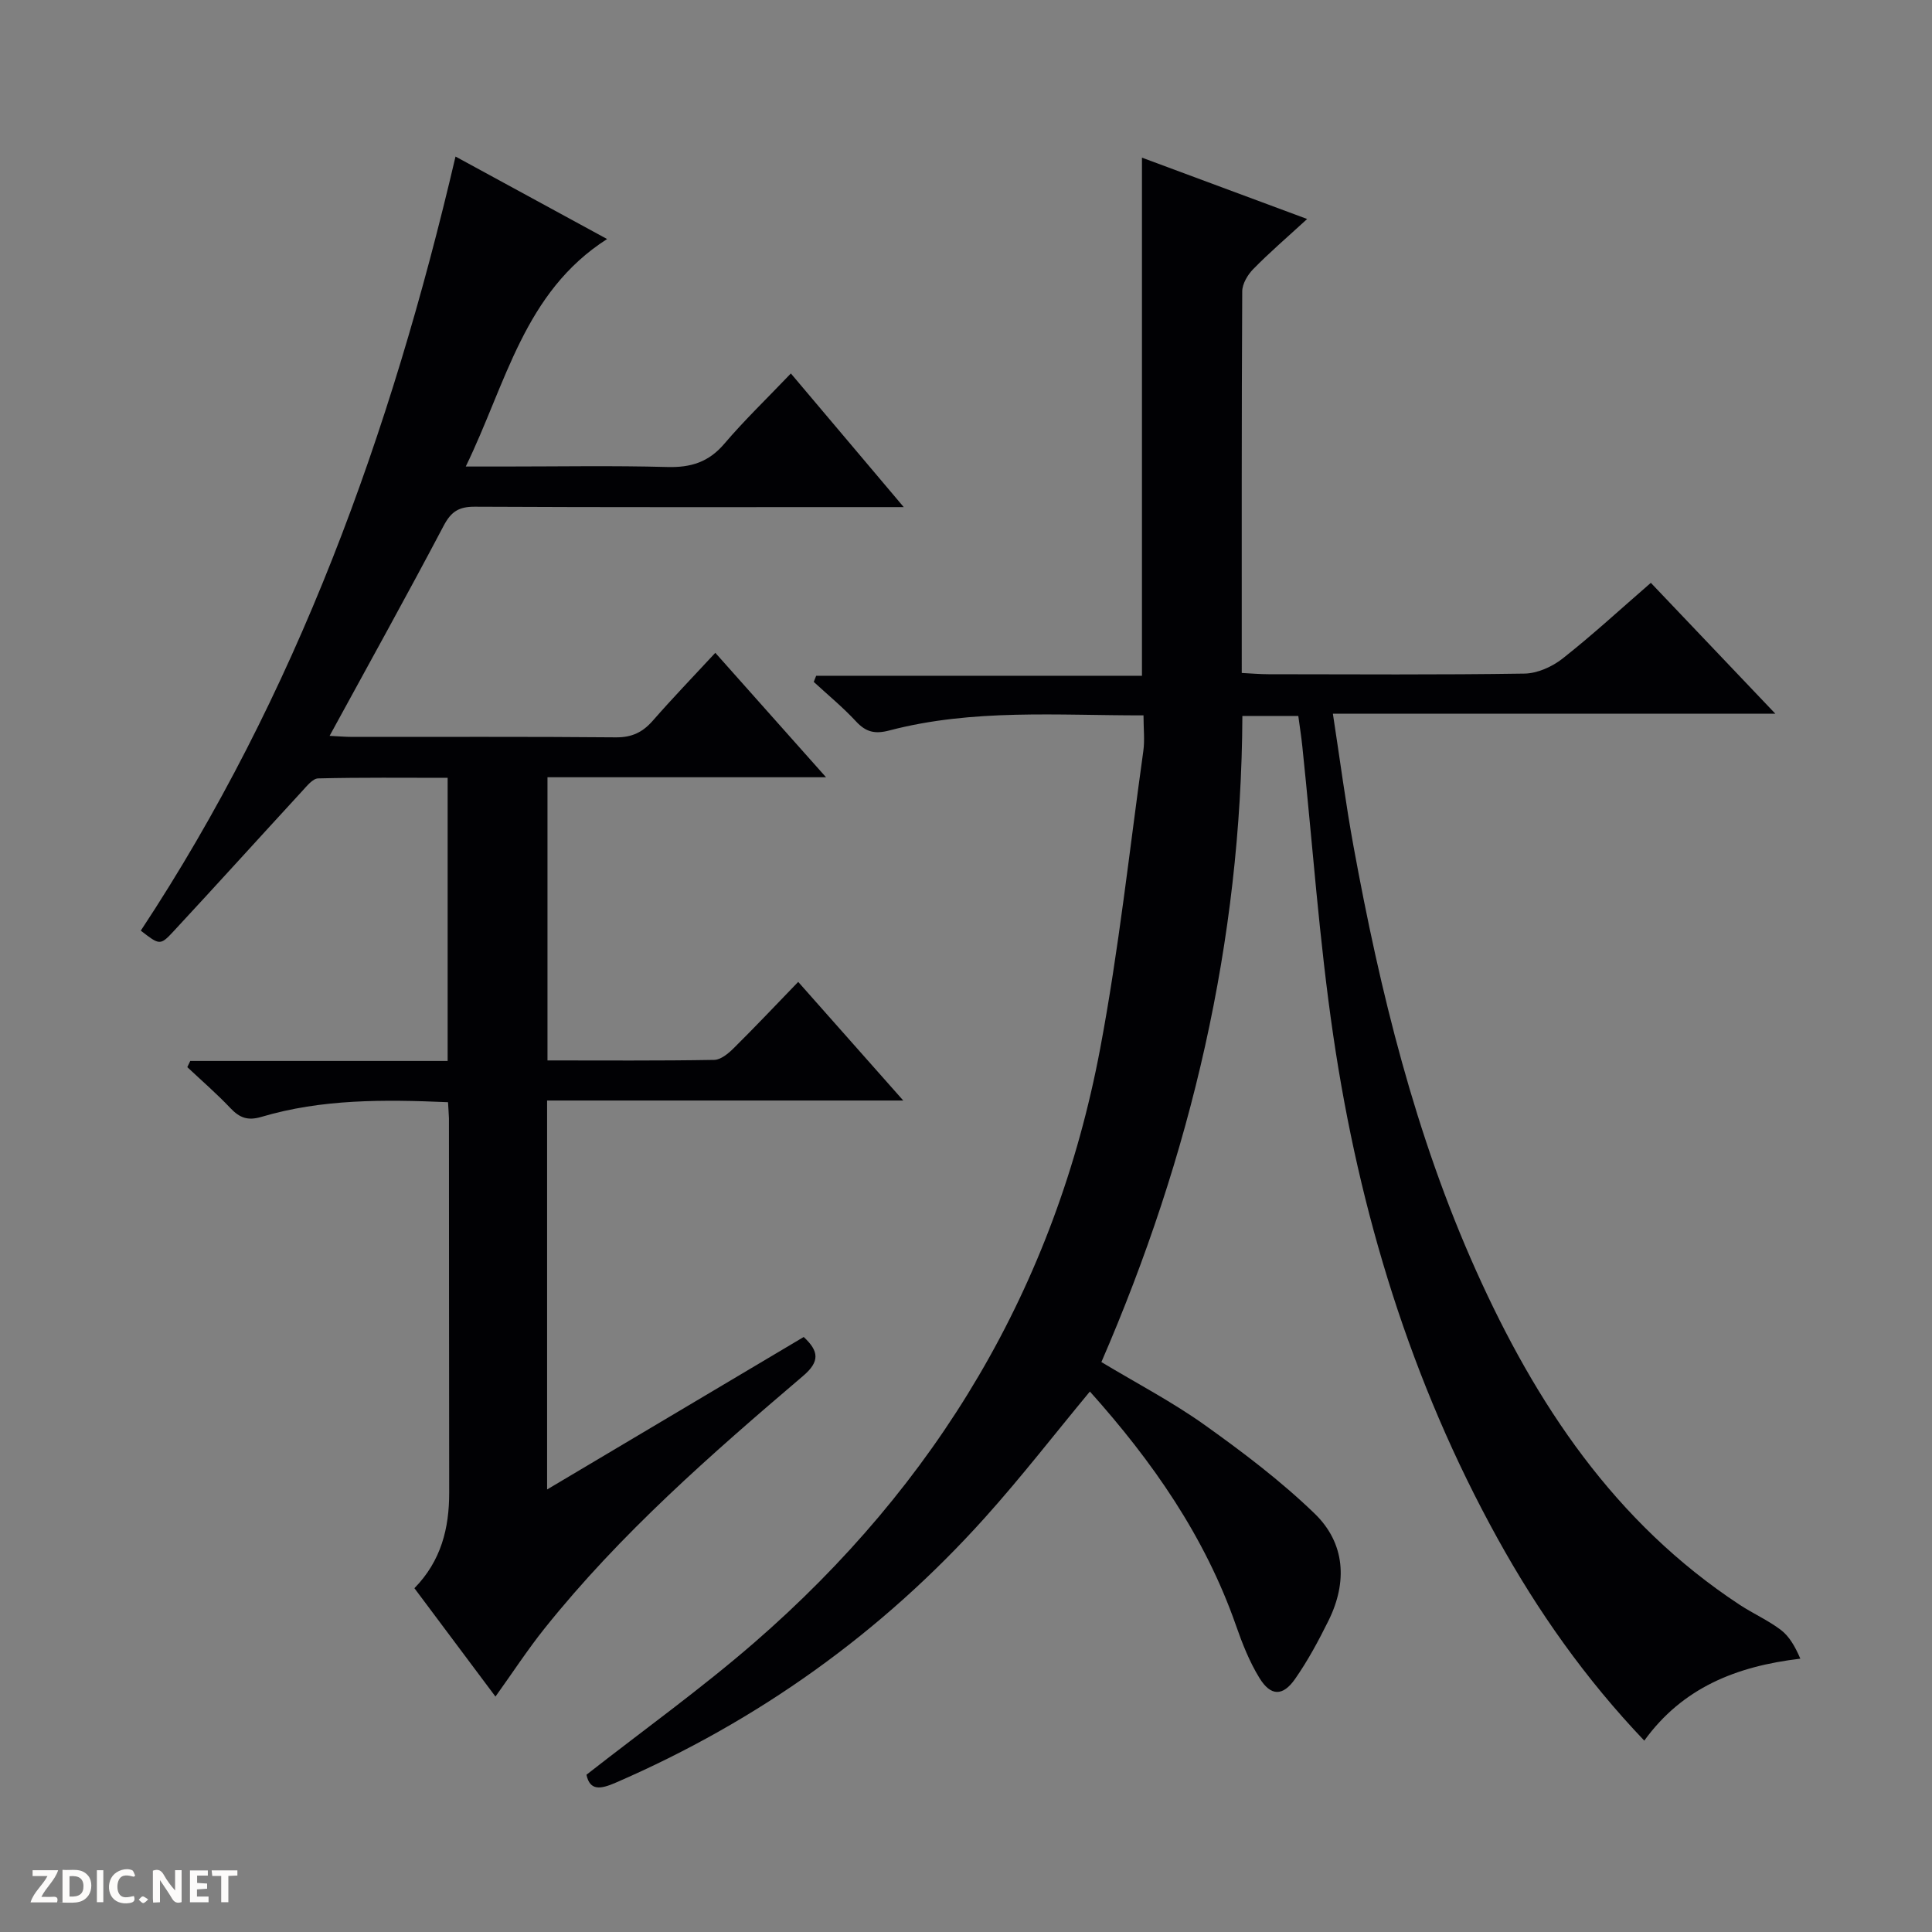 <svg enable-background="new 0 0 400 400" viewBox="0 0 400 400" xmlns="http://www.w3.org/2000/svg"><rect x="0" y="0" width="400" height="400" fill="#808080" stroke="none"/><g fill="#fcfbfa"><path d="m37.59 393.81c-.92.31-1.52.05-2-.78-.7-1.2-1.52-2.34-2.47-3.78v4.59c-.55.03-.95.05-1.41.07-.03-.37-.06-.64-.06-.91 0-1.91 0-3.81 0-5.7 1.13-.41 1.77-.03 2.29.91.62 1.11 1.38 2.14 2.31 3.19v-4.2h1.35v6.61z"/><path d="m12.94 393.88v-6.75c1.9.19 3.93-.54 5.37 1.29.8 1.01.78 2.88.03 3.97-1.37 1.97-3.4 1.51-6.4 1.49m2.45-1.22c2.04.12 2.92-.58 2.89-2.21-.03-1.51-.98-2.19-2.89-2z"/><path d="m11.81 393.87h-5.49c.68-2.18 2.47-3.48 3.51-5.45h-3.08v-1.21h5.29c-.71 2.13-2.44 3.48-3.47 5.51.86 0 1.63.04 2.39-.01.79-.05 1.14.21.85 1.16"/><path d="m39.33 393.86v-6.61h3.7v1.07h-2.22v1.52c.68.04 1.34.09 2.07.13v1.07c-.72.05-1.38.09-2.1.14v1.48h2.4v1.19h-3.85z"/><path d="m27.71 388.56c-1.15-.3-2.46-.61-3.1.64-.37.73-.41 1.93-.06 2.67.63 1.35 1.99.93 3.17.68.35.94-.01 1.32-.93 1.46-1.62.25-3.05-.27-3.76-1.48-.73-1.24-.6-3.03.31-4.17.88-1.11 2.71-1.7 4-1.16.32.13.44.74.65 1.12-.1.08-.19.16-.28.24"/><path d="m49.15 387.24v1.07c-.59.02-1.17.05-1.87.08v5.44h-1.48v-5.44h-1.85c-.05-.4-.08-.73-.13-1.15z"/><path d="m20.06 387.21h1.33v6.62h-1.33z"/><path d="m30.68 393.25c-.39.38-.8.79-1.05.76-.32-.05-.6-.45-.9-.7.26-.24.51-.64.8-.67.29-.04.62.3 1.15.61"/></g><path d="m121.42 367.44c11.79-9.23 23.7-17.77 34.72-27.33 37.81-32.81 62.34-73.65 71.64-123.01 3.84-20.37 6.06-41.05 8.93-61.59.32-2.26.04-4.6.04-7.4-17.69.03-35.32-1.41-52.6 3.12-3.03.8-4.88.34-6.94-1.89-2.7-2.91-5.8-5.46-8.73-8.16.17-.42.33-.85.5-1.27h67.45c0-36.07 0-71.39 0-107.27 11.03 4.1 21.85 8.12 34.2 12.7-4.24 3.89-7.84 6.98-11.15 10.36-1.16 1.18-2.28 3.06-2.29 4.62-.14 26.15-.1 52.31-.1 79.01 2.02.1 3.78.26 5.55.26 17.67.02 35.33.14 52.99-.13 2.66-.04 5.72-1.41 7.87-3.1 6.14-4.83 11.9-10.15 18.29-15.69 8.38 8.81 16.71 17.57 25.78 27.1-30.89 0-60.88 0-91.61 0 1.49 9.65 2.65 18.62 4.28 27.5 5.51 30.1 12.77 59.73 25.35 87.77 12.39 27.61 28.71 52.19 54.57 69.2 2.78 1.83 5.87 3.2 8.51 5.19 1.76 1.33 2.96 3.4 4.07 5.98-13.33 1.58-24.4 6.04-32.31 16.97-12.2-12.8-22.03-26.77-30.35-41.81-17.99-32.52-28.66-67.55-34.04-104.14-2.92-19.86-4.31-39.94-6.41-59.92-.22-2.09-.55-4.18-.83-6.28-3.97 0-7.57 0-11.58 0-.22 46.68-10.64 90.98-29.19 133.77 7.26 4.37 14.64 8.22 21.35 13 7.94 5.66 15.8 11.61 22.8 18.37 6.36 6.15 6.81 14.2 2.88 22.15-2.06 4.16-4.28 8.3-6.93 12.09-2.54 3.64-5.05 3.59-7.38-.21-2.06-3.35-3.55-7.12-4.85-10.86-6.43-18.41-17.3-33.99-30.25-48.44-7.33 8.84-14.22 17.75-21.73 26.11-21.43 23.85-46.96 42.09-76.41 54.86-3.18 1.39-5.38 1.73-6.09-1.63z" fill="#010104"/><path d="m92.76 228.2c-13.37-.58-26.17-.66-38.61 3.03-2.88.86-4.56.19-6.46-1.82-2.81-2.97-5.92-5.66-8.91-8.47.2-.43.41-.85.61-1.28h53.29c0-19.76 0-38.85 0-58.62-8.96 0-17.89-.1-26.81.12-1.13.03-2.34 1.58-3.31 2.63-8.9 9.67-17.71 19.42-26.65 29.05-2.75 2.97-2.9 2.83-6.76-.16 32.23-48.81 51.76-102.93 65.16-160.27 10.46 5.69 20.59 11.21 31.38 17.08-17.21 11.01-20.84 29.79-29.26 47.1h7.76c11.33 0 22.67-.21 33.99.1 4.86.13 8.54-1.01 11.77-4.8 4.19-4.92 8.88-9.42 13.79-14.57 7.89 9.34 15.22 18.02 23.37 27.67-2.85 0-4.58 0-6.32 0-27.49 0-54.99.06-82.48-.08-3.3-.02-4.91 1-6.46 3.95-7.59 14.4-15.5 28.62-23.61 43.49 1.67.08 3.23.22 4.79.22 18.16.02 36.32-.08 54.49.09 3.36.03 5.58-1.09 7.69-3.51 4.03-4.61 8.28-9.02 12.89-13.99 7.58 8.52 14.89 16.73 22.92 25.76-19.89 0-38.63 0-57.67 0v58.63c11.59 0 23.05.09 34.5-.11 1.39-.02 2.97-1.34 4.08-2.45 4.38-4.33 8.6-8.81 13.33-13.7 7.25 8.18 14.11 15.93 21.75 24.56-25.19 0-49.34 0-73.74 0v80.53c18.01-10.7 35.53-21.11 53.13-31.57 3.16 2.94 3.38 5.08-.15 8.08-19.02 16.2-37.83 32.65-53.51 52.27-3.51 4.39-6.59 9.12-10.16 14.1-5.66-7.57-11.18-14.95-16.78-22.44 5.53-5.65 7.21-12.4 7.2-19.8-.04-25.83-.03-51.65-.05-77.48-.03-.96-.12-1.93-.19-3.34z" fill="#010104"/></svg>